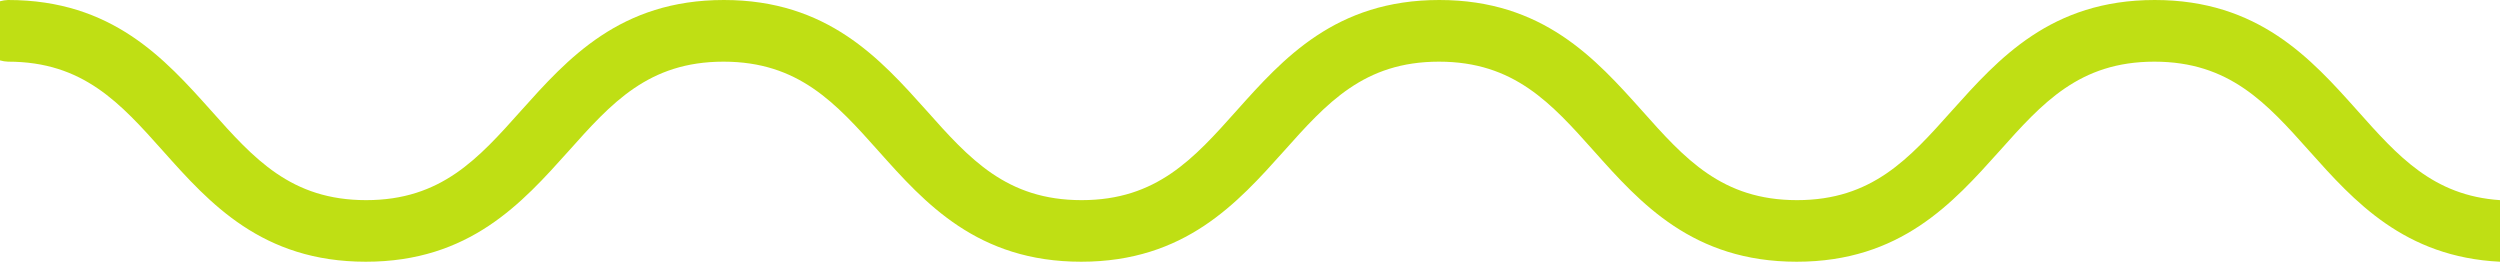 <?xml version="1.0" encoding="UTF-8"?> <svg xmlns="http://www.w3.org/2000/svg" width="284" height="30" viewBox="0 0 284 30" fill="none"> <path d="M267.793 12.556C262.532 6.664 256.563 0 244.773 0C232.983 0 227.024 6.682 221.753 12.556C216.877 18.019 212.672 22.736 204.141 22.736C195.611 22.736 191.396 18.037 186.52 12.556C181.259 6.682 175.29 0 163.5 0C151.71 0 145.742 6.682 140.49 12.556C135.614 18.019 131.399 22.736 122.869 22.736C114.338 22.736 110.123 18.037 105.248 12.556C99.986 6.682 94.018 0 82.228 0C70.438 0 64.469 6.682 59.208 12.556C54.332 18.019 50.126 22.736 41.596 22.736C33.066 22.736 28.851 18.037 23.975 12.556C18.714 6.682 12.745 0 0.918 0C0.607 0.01 0.299 0.058 0 0.143V6.861C0.299 6.947 0.607 6.995 0.918 7.005C9.449 7.005 13.663 11.713 18.539 17.176C23.801 23.077 29.769 29.732 41.559 29.732C53.349 29.732 59.309 23.05 64.579 17.176C69.455 11.713 73.661 7.005 82.191 7.005C90.721 7.005 94.936 11.713 99.812 17.176C105.073 23.077 111.042 29.732 122.823 29.732C134.604 29.732 140.581 23.05 145.843 17.176C150.718 11.713 154.933 7.005 163.464 7.005C171.994 7.005 176.209 11.713 181.085 17.176C186.346 23.077 192.315 29.732 204.105 29.732C215.895 29.732 221.854 23.05 227.125 17.176C232.001 11.713 236.206 7.005 244.736 7.005C253.267 7.005 257.482 11.713 262.357 17.176C267.408 22.835 273.128 29.203 284 29.732V22.736C276.388 22.225 272.403 17.732 267.793 12.556Z" fill="#BFDF14"></path> </svg> 